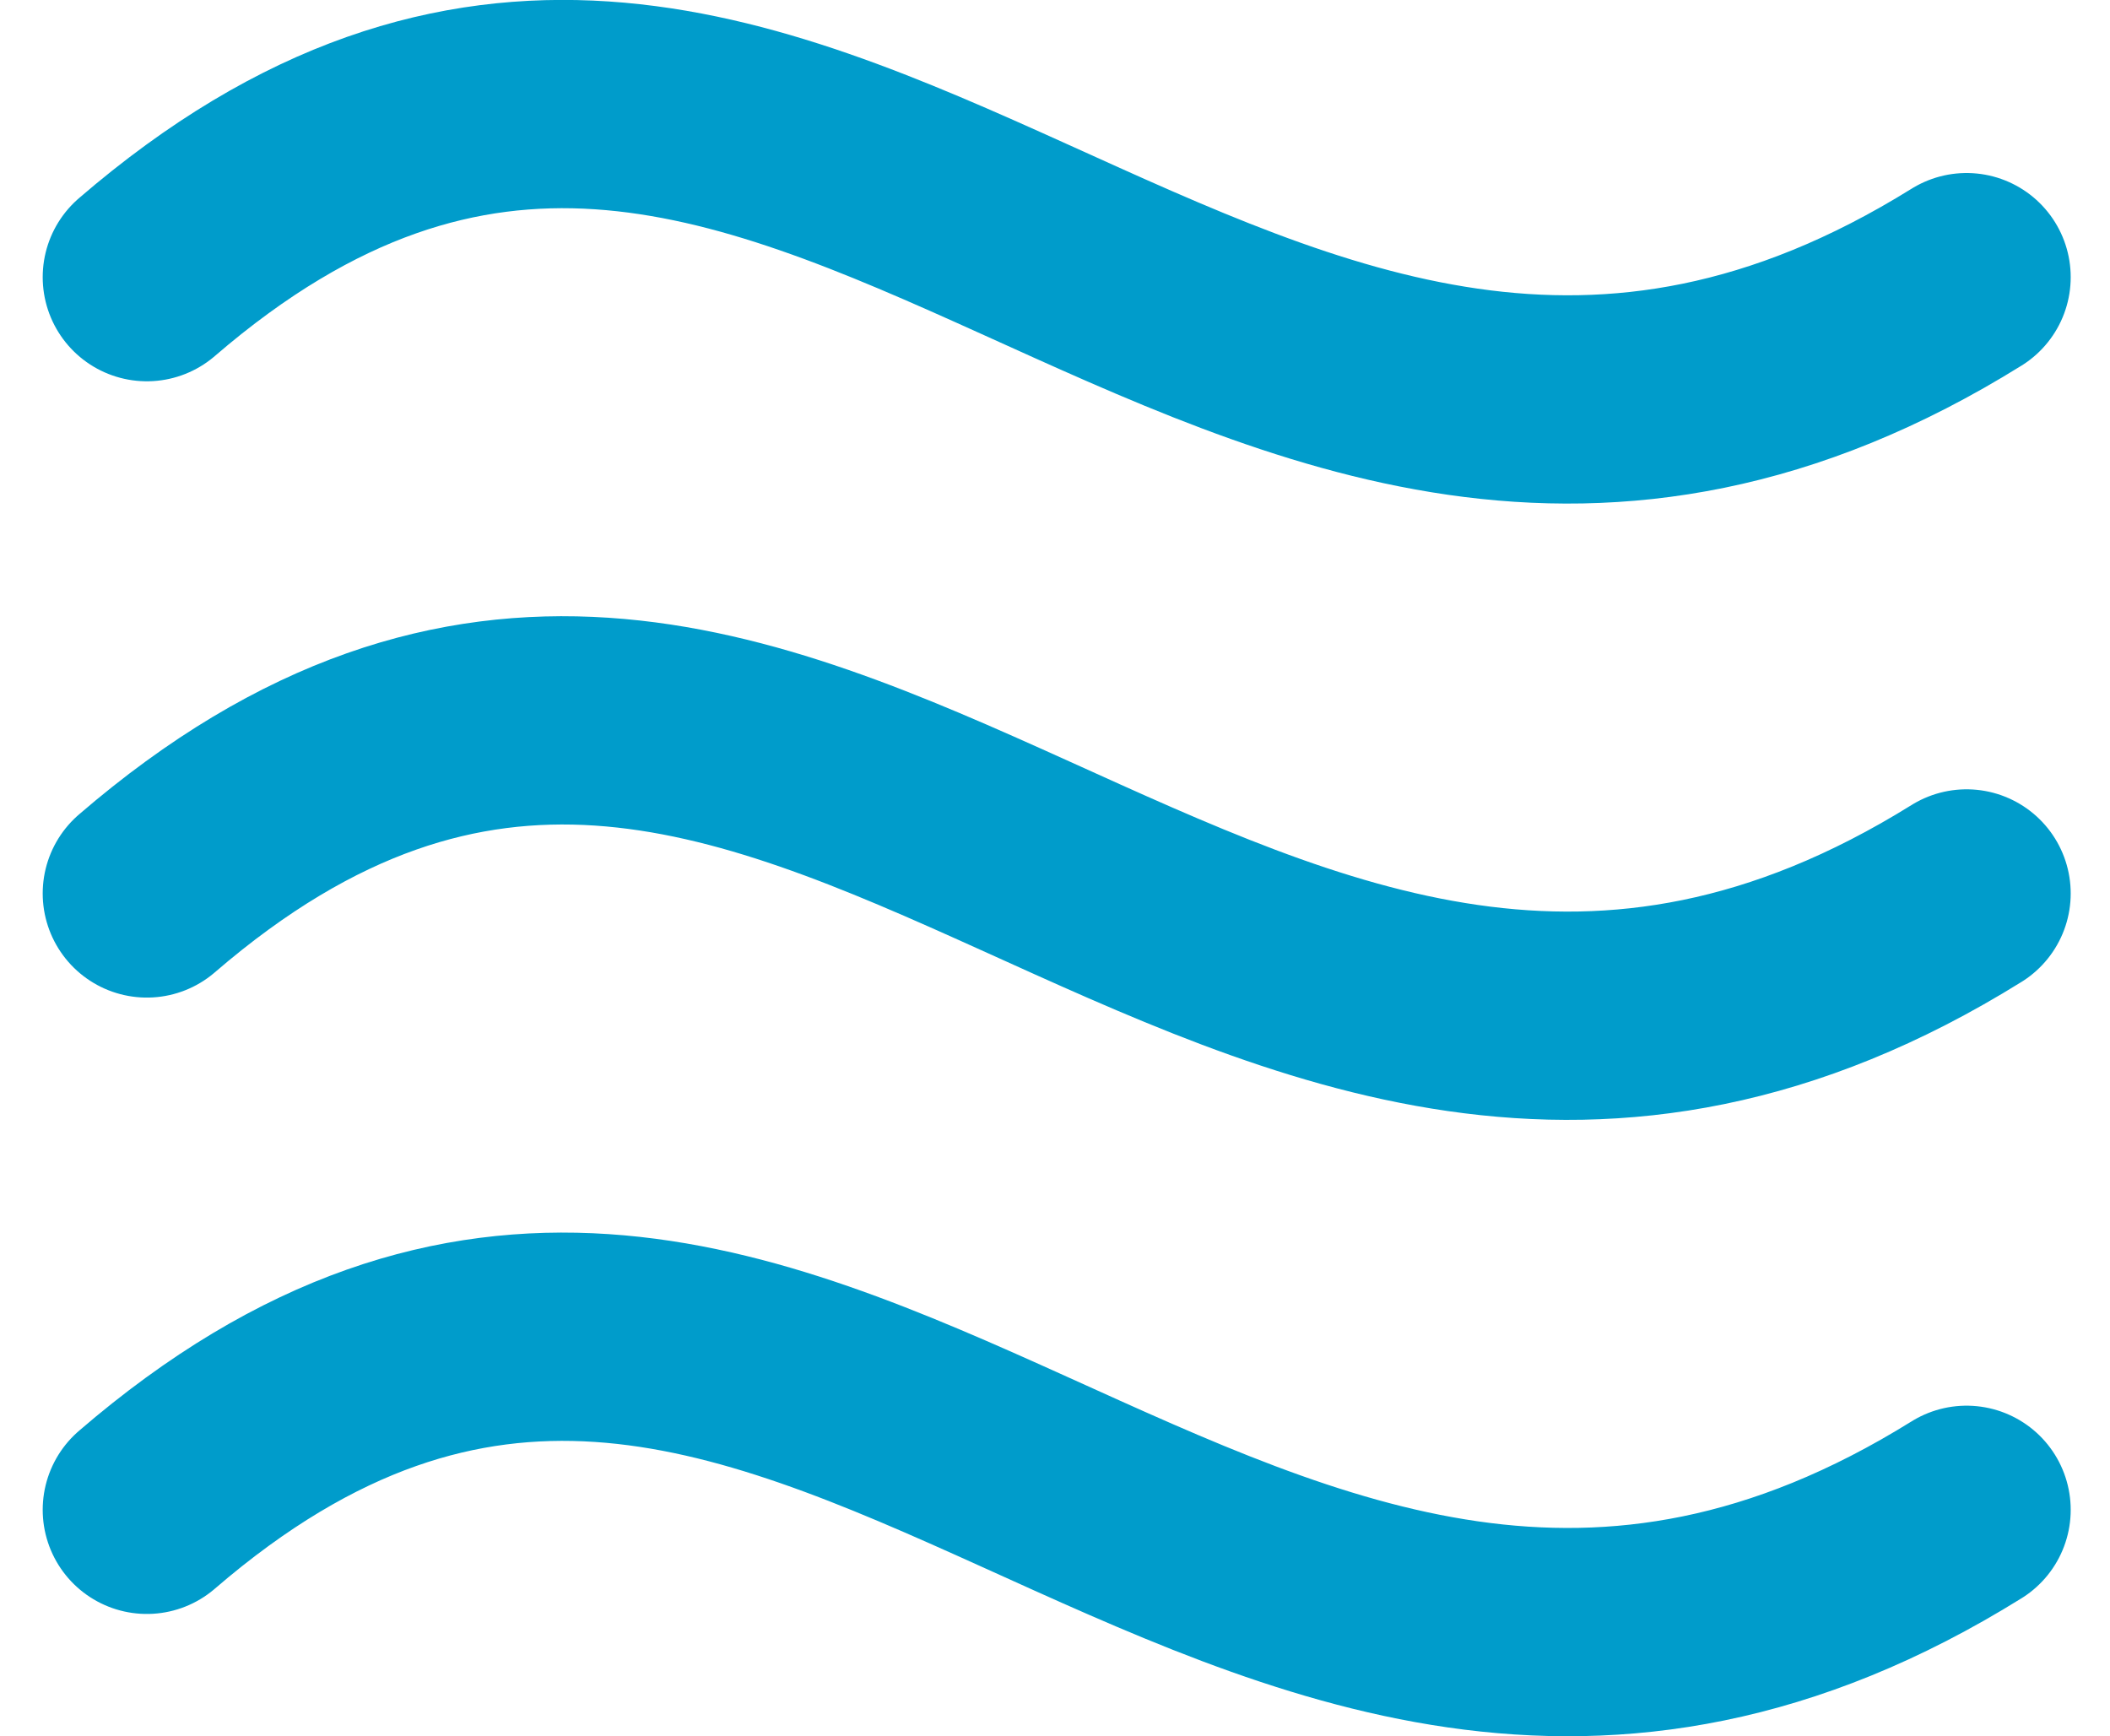 <svg xmlns="http://www.w3.org/2000/svg" width="30.39" height="25.005" viewBox="0 0 30.39 25.005">
  <g id="icon_sea" transform="translate(2.115 1.499)">
    <path id="Path_78701" data-name="Path 78701" d="M41,10.306c9.36-8.065,15.6,6.6,26.209,0" transform="translate(-41 -7.813)" fill="none" stroke="#009ccb" stroke-linecap="round" stroke-linejoin="round" stroke-width="3"/>
    <path id="Path_78702" data-name="Path 78702" d="M41,10.306c9.36-8.065,15.6,6.6,26.209,0" transform="translate(-41 1.064)" fill="none" stroke="#009ccb" stroke-linecap="round" stroke-linejoin="round" stroke-width="3"/>
    <path id="Path_78703" data-name="Path 78703" d="M41,10.306c9.36-8.065,15.6,6.6,26.209,0" transform="translate(-41 9.942)" fill="none" stroke="#009ccb" stroke-linecap="round" stroke-linejoin="round" stroke-width="3"/>
  </g>
</svg>
